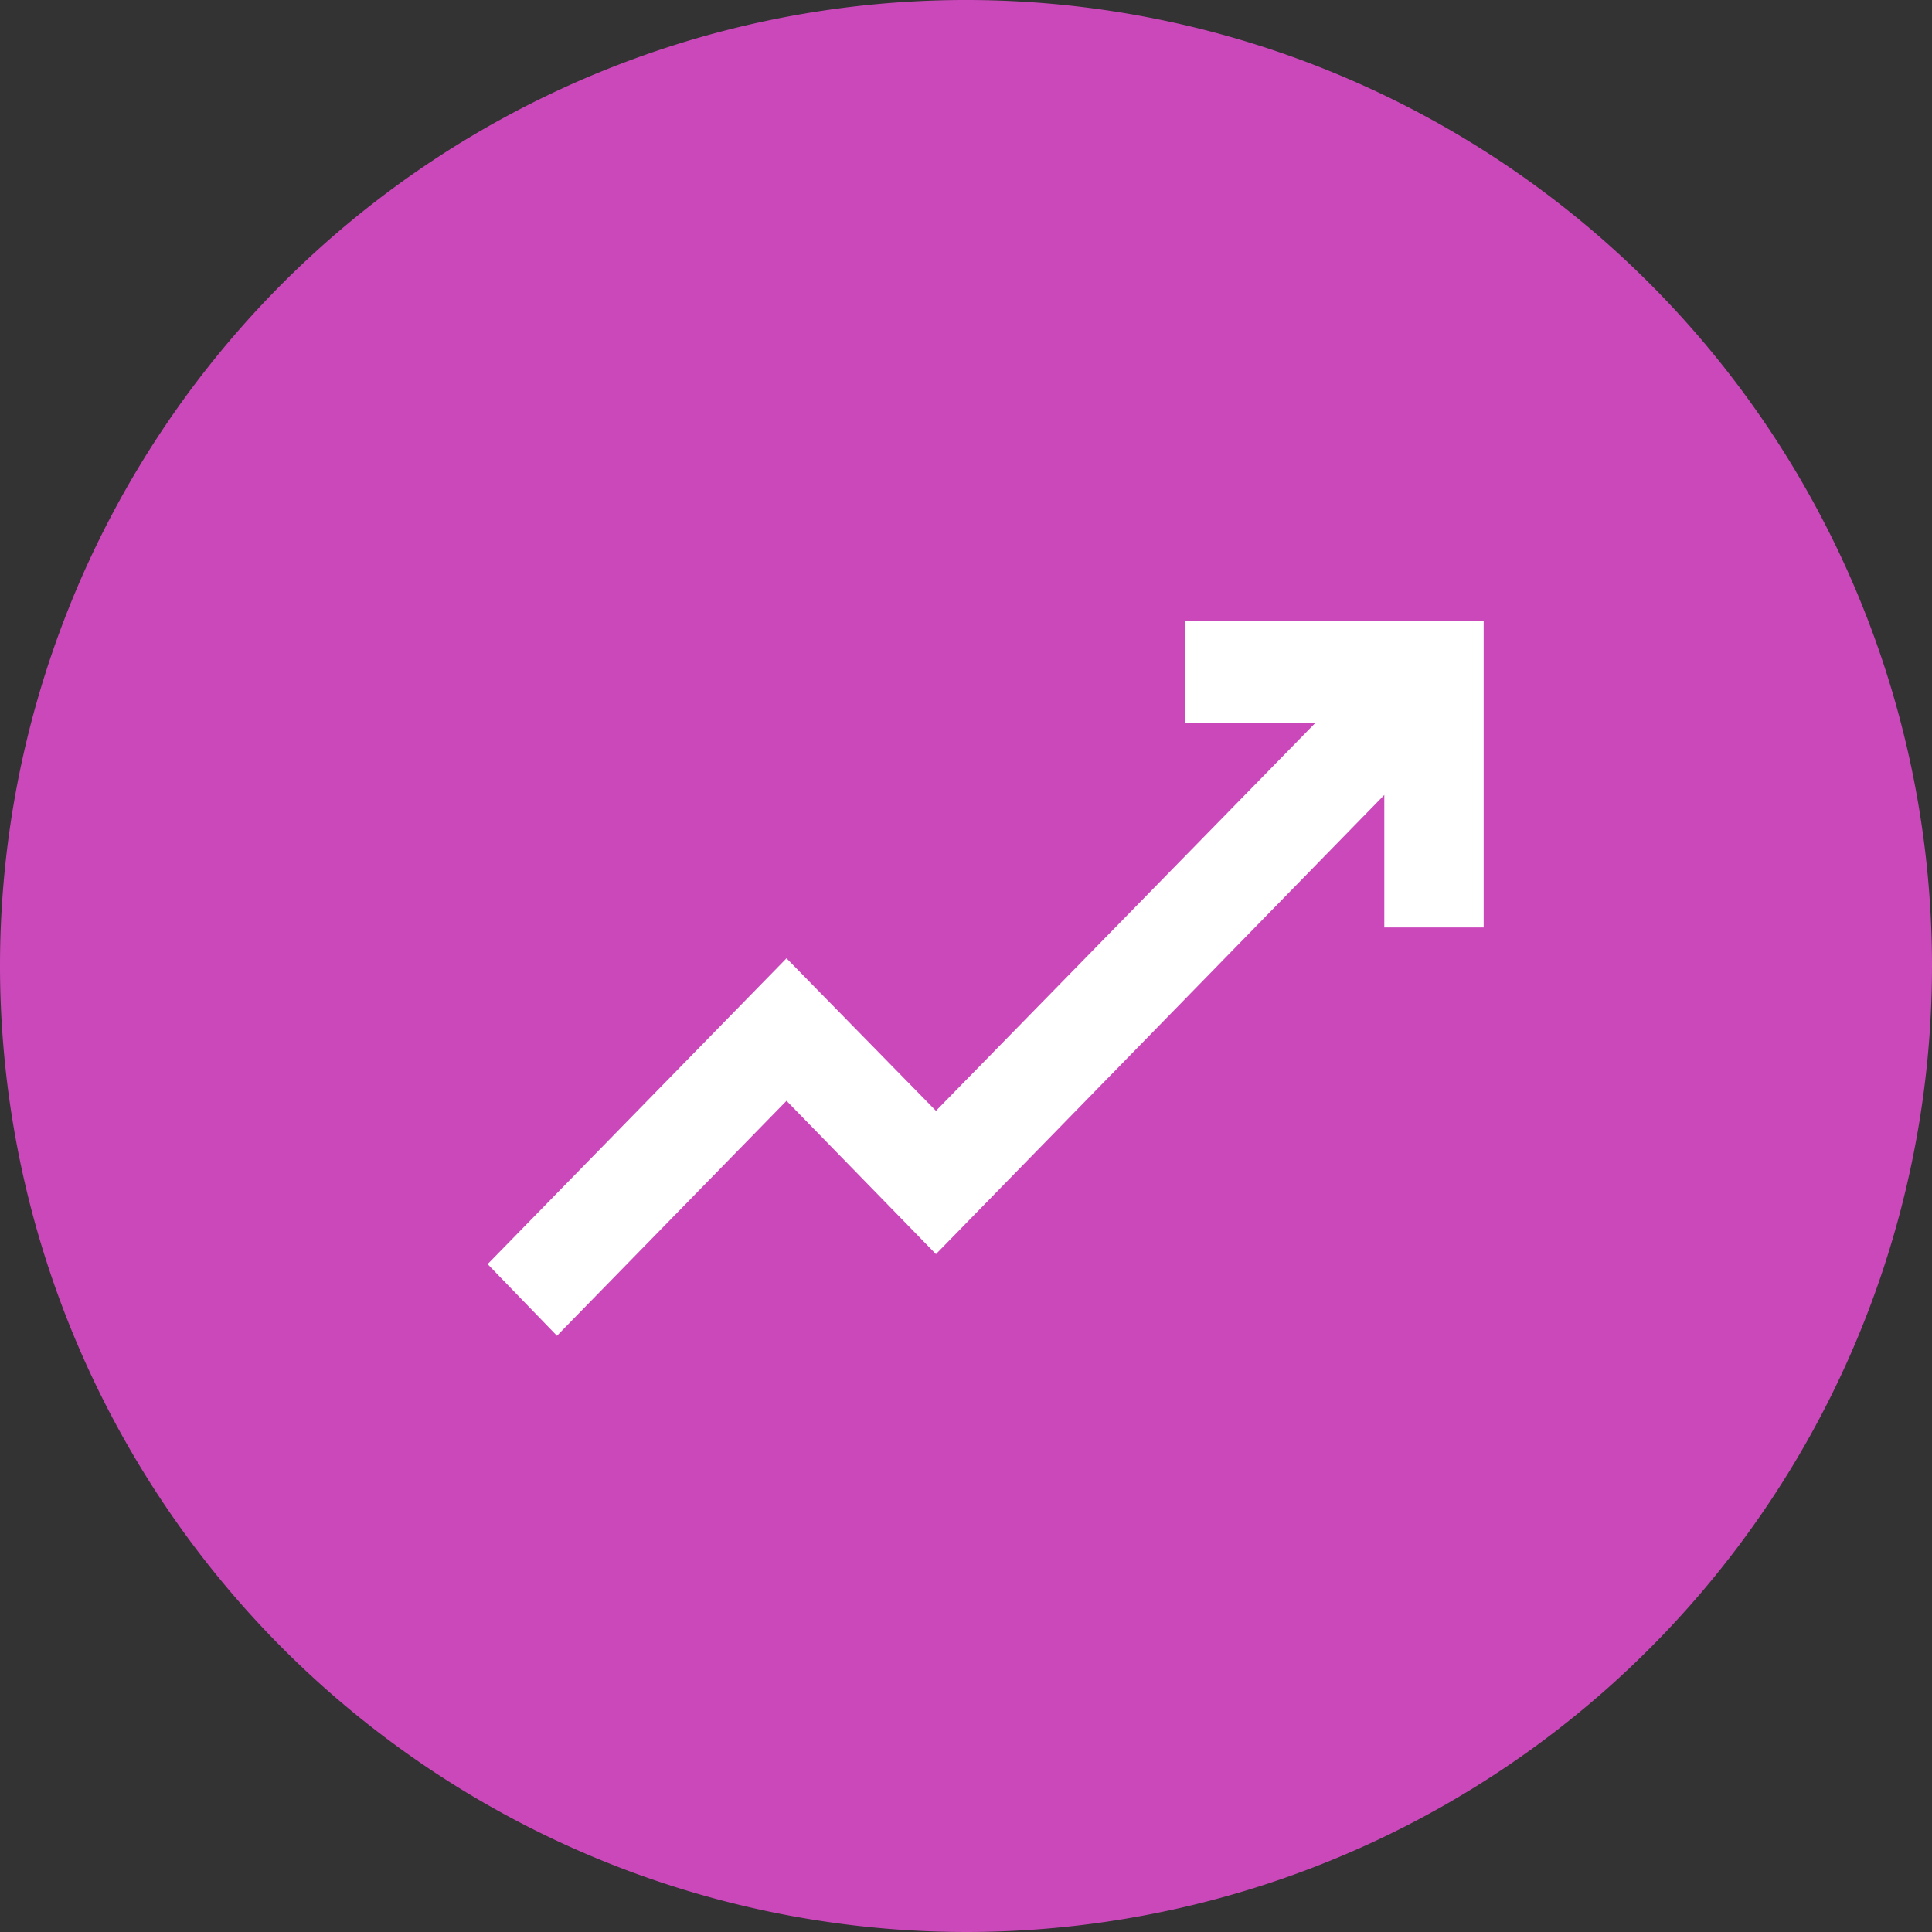 <svg xmlns="http://www.w3.org/2000/svg" viewBox="0 0 25.08 25.08"><rect x="0" y="0" width="25.08" height="25.08" fill="#333333" stroke="none"/><defs><style>.cls-1{fill:#cb48bb;}.cls-2{fill:#fff;}</style></defs><g id="Layer_2" data-name="Layer 2"><g id="Layer_1-2" data-name="Layer 1"><path class="cls-1" d="M12.54,25.08A12.54,12.54,0,1,0,0,12.54,12.55,12.55,0,0,0,12.54,25.08Z"/><polygon class="cls-2" points="15.38 8.06 15.38 9.39 17.07 9.39 12.15 14.42 10.21 12.44 6.33 16.41 7.23 17.34 10.21 14.29 12.15 16.28 17.97 10.32 17.97 12.04 19.26 12.04 19.26 8.06 15.38 8.06 15.38 8.06"/></g></g></svg>